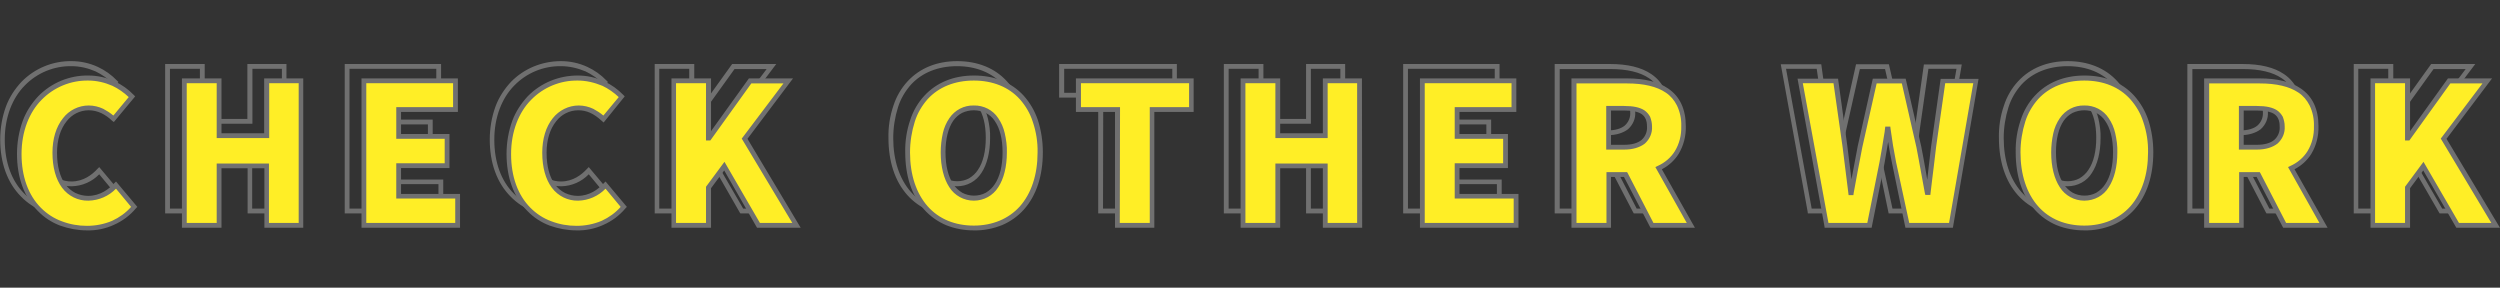 <?xml version="1.0" encoding="utf-8"?>
<!-- Generator: Adobe Illustrator 27.6.1, SVG Export Plug-In . SVG Version: 6.00 Build 0)  -->
<svg version="1.1" id="レイヤー_1" xmlns="http://www.w3.org/2000/svg" xmlns:xlink="http://www.w3.org/1999/xlink" x="0px"
	 y="0px" viewBox="0 0 1042.8 120" style="enable-background:new 0 0 1042.8 120;" xml:space="preserve">
<rect x="0" y="0" width="1042.8" height="120" fill="#333333" stroke="none"/>
<style type="text/css">
	.st0{fill:#707070;}
	.st1{enable-background:new    ;}
	.st2{fill:#FFEE26;}
</style>
<g transform="translate(-3.212 -6)">
	<path class="st0" d="M865.6,96.1c-4,0-7.9-0.7-11.6-2.2c-3.5-1.5-6.6-3.7-9.1-6.5c-5.2-5.8-7.9-14-7.9-23.9
		c-0.1-4.6,0.6-9.1,2.1-13.5c1.2-3.7,3.2-7.2,5.9-10.1c5.1-5.5,12.2-8.4,20.7-8.4s15.7,2.9,20.7,8.4c2.6,2.9,4.6,6.3,5.9,10.1
		c1.4,4.3,2.1,8.9,2.1,13.5c0,9.8-2.7,18.1-7.9,23.9c-2.5,2.8-5.6,5-9.1,6.5C873.6,95.4,869.6,96.2,865.6,96.1z M865.6,33.6
		c-7.9,0-14.6,2.7-19.2,7.7c-2.4,2.7-4.3,5.9-5.4,9.4c-1.3,4.1-2,8.5-2,12.9c0,9.3,2.6,17.1,7.4,22.5c4.7,5.3,11.4,8,19.2,8
		s14.5-2.8,19.2-8c4.8-5.4,7.4-13.2,7.4-22.5c0.1-4.3-0.6-8.7-2-12.8c-1.1-3.5-3-6.7-5.4-9.4C880.2,36.3,873.6,33.6,865.6,33.6
		L865.6,33.6z M402.4,96.1c-4,0-7.9-0.7-11.6-2.2c-3.5-1.5-6.6-3.7-9.1-6.5c-5.2-5.8-7.9-14-7.9-23.9c-0.1-4.6,0.6-9.1,2.1-13.5
		c1.2-3.7,3.2-7.2,5.9-10.1c5.1-5.5,12.2-8.4,20.7-8.4s15.7,2.9,20.7,8.4c2.6,2.9,4.6,6.3,5.9,10.1c1.4,4.3,2.1,8.9,2.1,13.5
		c0,9.8-2.7,18.1-7.9,23.9c-2.5,2.8-5.6,5-9.1,6.5C410.4,95.4,406.4,96.2,402.4,96.1z M402.4,33.6c-7.9,0-14.6,2.7-19.2,7.7
		c-2.4,2.7-4.3,5.9-5.4,9.4c-1.3,4.1-2,8.5-2,12.9c0,9.3,2.6,17.1,7.4,22.5c4.7,5.3,11.4,8,19.2,8s14.5-2.8,19.2-8
		c4.8-5.4,7.4-13.2,7.4-22.5c0.1-4.3-0.6-8.7-2-12.8c-1.1-3.5-3-6.7-5.4-9.4C417,36.3,410.3,33.6,402.4,33.6L402.4,33.6z
		 M236.7,96.1c-3.8,0-7.6-0.7-11.2-2c-3.5-1.3-6.7-3.4-9.3-6.1c-5.7-5.7-8.7-14-8.7-23.8c0-4.7,0.8-9.4,2.4-13.8
		c1.4-3.8,3.7-7.3,6.5-10.3c5.5-5.6,13-8.6,20.8-8.6c3.8,0,7.5,0.8,11,2.4c3,1.4,5.7,3.3,8,5.7l0.6,0.6L248,51.1l-0.8-0.7
		c-3.4-3.1-6.3-4.4-9.8-4.4c-3.6,0-7,1.7-9.2,4.6c-2.6,3.2-4,7.8-4,13.1c0,5.6,1.2,10.2,3.6,13.4c1.1,1.4,2.5,2.6,4.1,3.4
		c1.7,0.8,3.5,1.2,5.3,1.2c5,0,8.6-2.8,10.8-5.2l0.8-0.8l8.9,10.6l-0.6,0.6c-2.5,3-5.6,5.3-9.2,6.9
		C244.4,95.4,240.6,96.2,236.7,96.1z M237.2,33.6c-7.3-0.1-14.3,2.8-19.4,8c-2.7,2.7-4.7,6-6.1,9.6c-1.6,4.2-2.3,8.6-2.3,13.1
		c0,9.3,2.8,17.1,8.1,22.4c2.5,2.5,5.4,4.4,8.7,5.6c3.4,1.3,6.9,1.9,10.5,1.9c3.6,0,7.2-0.7,10.5-2.1c3-1.4,5.7-3.3,7.9-5.8
		l-6.3-7.6c-3,3.1-7.1,4.9-11.4,5c-4.3,0.1-8.4-1.9-11-5.4c-2.6-3.5-4-8.5-4-14.6c0-5.8,1.5-10.8,4.4-14.4c2.6-3.3,6.6-5.3,10.8-5.3
		c2.1,0,4.2,0.5,6.1,1.4c1.5,0.8,2.9,1.7,4.2,2.8l6.4-7.7c-2-1.9-4.3-3.5-6.8-4.7C244.1,34.4,240.7,33.6,237.2,33.6L237.2,33.6z
		 M32.5,96.1c-3.8,0-7.6-0.7-11.2-2c-3.5-1.3-6.7-3.4-9.3-6.1c-5.7-5.7-8.7-14-8.7-23.8c0-4.7,0.8-9.4,2.4-13.8
		c1.4-3.8,3.7-7.3,6.5-10.3c5.5-5.6,13-8.7,20.8-8.6c3.8,0,7.5,0.8,11,2.4c3,1.4,5.7,3.3,8,5.7l0.6,0.6l-8.9,10.7L43,50.4
		c-1.3-1.3-2.9-2.4-4.5-3.2C36.8,46.4,35,46,33.2,46c-3.6,0-7,1.7-9.2,4.6c-2.6,3.2-4,7.8-4,13.1c0,5.6,1.2,10.2,3.6,13.4
		c1.1,1.4,2.5,2.6,4.1,3.4c1.7,0.8,3.5,1.2,5.3,1.2c5,0,8.6-2.8,10.8-5.2l0.8-0.8l8.9,10.6l-0.6,0.6c-2.5,3-5.6,5.3-9.2,6.9
		C40.2,95.4,36.4,96.2,32.5,96.1z M33,33.6c-7.3-0.1-14.3,2.8-19.4,8c-2.7,2.7-4.7,6-6.1,9.6c-1.6,4.2-2.3,8.6-2.3,13.1
		c0,9.3,2.8,17.1,8.1,22.4c2.5,2.5,5.4,4.4,8.7,5.6c3.4,1.3,6.9,1.9,10.5,1.9c3.6,0,7.2-0.7,10.5-2.1c3-1.4,5.7-3.3,7.9-5.8
		l-6.3-7.6c-3,3.1-7.1,4.9-11.5,5c-4.3,0.1-8.4-1.9-11-5.4c-2.6-3.5-4-8.5-4-14.6c0-5.8,1.5-10.8,4.4-14.4C25,46,29,44,33.2,44
		c2.1,0,4.2,0.5,6.1,1.4c1.5,0.8,2.9,1.7,4.2,2.8l6.4-7.7c-2-1.9-4.3-3.5-6.8-4.7C39.9,34.4,36.5,33.6,33,33.6z M1039,95h-18.2
		L1007,71.1l-5.5,7.4V95h-16.5V32.7h16.5v22l15.8-22h18.4l-19,25.2L1039,95z M1021.9,93h13.5l-21.1-35.2l0.4-0.5l17-22.5h-13.4
		l-17.1,23.8h-1.8V34.7h-12.5V93h12.5V77.9l7.7-10.4L1021.9,93z M967.1,95h-18.5l-0.3-0.5l-10.8-20.7h-5.4V95h-16.5V32.7h23.1
		c7.3,0,13.1,1.4,17.2,4.2c4.9,3.3,7.4,8.6,7.4,15.8c0.1,4-0.9,8-3,11.5c-1.7,2.7-4.1,4.9-7,6.4L967.1,95z M949.8,93h13.9
		l-13.1-23.3l1-0.5c2.9-1.3,5.4-3.4,7.1-6.1c1.9-3.1,2.8-6.7,2.7-10.4c0.1-3-0.5-6-1.8-8.7c-1.1-2.2-2.7-4.1-4.7-5.4
		c-3.7-2.5-9.1-3.8-16.1-3.8h-21.1V93h12.5V71.8h8.6l0.3,0.5L949.8,93z M810.8,95H791l-5.6-27c-0.6-2.9-1.2-5.9-1.6-8.8
		c-0.5,2.9-1,5.9-1.5,8.8v0l-5.4,27h-19.6l-0.1-0.8l-11.2-61.4h16.9l3.9,28.3l1.7,13.7c0.8-4.4,1.7-9.1,2.6-13.8l0,0l6.3-28.2h13.7
		l6.5,28.3c0.7,3.6,1.4,7.3,2,10.9c0.2,1,0.3,2,0.5,3c0.2-2.1,0.5-4.2,0.7-6.2c0.3-2.5,0.6-5.1,0.9-7.6v0l4-28.3h15.8l-0.2,1.2
		L810.8,95z M792.6,93h16.6l10.1-58.3h-11.7l-3.8,26.6c-0.3,2.5-0.6,5.1-0.9,7.6c-0.5,3.7-0.9,7.6-1.4,11.5l-0.1,0.9h-2.1l-0.2-0.8
		c-0.5-2.8-1-5.5-1.5-8.2c-0.7-3.8-1.3-7.3-2-10.8l-6.1-26.7H779l-6,26.7c-1.3,6.6-2.5,13.1-3.6,19.1l-0.1,0.8h-2l-2.5-20L761,34.7
		h-12.8L758.9,93h16.2l5.1-25.4c0.7-3.7,1.3-7.5,1.9-11.2c0.2-0.9,0.3-1.9,0.4-2.8l0.1-0.8h2.1l0.1,0.9c0.6,4.6,1.4,9.4,2.3,13.9
		L792.6,93z M703.2,95h-18.5l-0.3-0.5l-10.8-20.7h-5.4V95h-16.5V32.7h23.1c7.3,0,13.1,1.4,17.2,4.2c4.9,3.3,7.4,8.6,7.4,15.8
		c0.1,4-0.9,8-3,11.5c-1.7,2.7-4.1,4.9-7,6.4L703.2,95z M685.9,93h13.9l-13.1-23.3l1-0.5c2.9-1.3,5.4-3.4,7.1-6.1
		c1.9-3.1,2.8-6.7,2.7-10.4c0.1-3-0.5-6-1.8-8.7c-1.1-2.2-2.7-4.1-4.7-5.4c-3.7-2.5-9.1-3.8-16.1-3.8h-21.1V93h12.5V71.8h8.6
		l0.3,0.5L685.9,93z M629.6,95h-41.1V32.7h40.2v14H605v9.2h20.2v14.2H605v10.8h24.6L629.6,95z M590.5,93h37.1V82.8H603V68.1h20.2
		V57.9H603V44.7h23.7v-10h-36.2V93z M564.4,95H548V70.2h-17.8V95h-16.5V32.7h16.5v22.9H548V32.7h16.3L564.4,95z M550,93h12.3V34.7
		H550v22.9h-21.8V34.7h-12.5V93h12.5V68.2H550L550,93z M477.8,95h-16.5V46.7h-16.3v-14h49.1v14h-16.4V95z M463.3,93h12.5V44.7h16.4
		v-10h-45.1v10h16.3L463.3,93z M330.2,95H312l-0.3-0.5l-13.4-23.4l-5.5,7.4V95h-16.5V32.7h16.5v22l15.8-22h18.4l-19,25.2L330.2,95z
		 M313.2,93h13.5l-21.1-35.2l0.4-0.5l17-22.5h-13.4l-17.1,23.8h-1.8V34.7h-12.5V93h12.5V77.9l7.7-10.4L313.2,93z M188.1,95H147V32.7
		h40.2v14h-23.7v9.2h20.2v14.2h-20.2v10.8h24.6V95z M149,93h37.1V82.8h-24.6V68.1h20.2V57.9h-20.2V44.7h23.7v-10H149V93z M122.8,95
		h-16.3V70.2H88.6V95H72.1V32.7h16.5v22.9h17.8V32.7h16.3V95z M108.5,93h12.3V34.7h-12.3v22.9H86.6V34.7H74.1V93h12.5V68.2h21.8V93z
		 M865.6,83.7c-4.1,0-8-2.1-10.2-5.6c-2.3-3.5-3.6-8.5-3.6-14.5c0-2.7,0.3-5.4,0.9-8.1c0.5-2.2,1.4-4.3,2.7-6.2
		c2.3-3.4,6.1-5.4,10.2-5.3c4.1-0.1,8,1.9,10.2,5.3c1.3,1.9,2.2,4,2.7,6.2c0.6,2.6,1,5.4,0.9,8.1c0,6-1.3,11-3.6,14.5
		C873.7,81.6,869.8,83.7,865.6,83.7z M865.6,46c-1.7,0-3.4,0.4-4.9,1.1c-1.5,0.8-2.7,1.9-3.7,3.3c-2.1,3.1-3.2,7.6-3.2,13.1
		c0,5.6,1.1,10.2,3.3,13.4c0.9,1.4,2.2,2.6,3.7,3.5c1.5,0.8,3.2,1.2,4.9,1.2c1.7,0,3.4-0.4,4.9-1.2c1.5-0.9,2.8-2.1,3.7-3.5
		c2.2-3.2,3.3-7.8,3.3-13.4c0-5.5-1.1-10-3.3-13.1c-0.9-1.4-2.2-2.5-3.7-3.3C869,46.4,867.3,46,865.6,46L865.6,46z M402.4,83.7
		c-4.1,0-8-2.1-10.2-5.6c-2.3-3.5-3.6-8.5-3.6-14.5c0-2.7,0.3-5.4,0.9-8.1c0.5-2.2,1.4-4.3,2.7-6.2c2.3-3.4,6.1-5.4,10.2-5.3
		c4.1-0.1,8,1.9,10.2,5.3c1.3,1.9,2.2,4,2.7,6.2c0.6,2.6,1,5.4,0.9,8.1c0,6-1.3,11-3.6,14.5C410.4,81.6,406.6,83.7,402.4,83.7z
		 M402.4,46c-1.7,0-3.4,0.4-4.9,1.1c-1.5,0.8-2.7,1.9-3.7,3.3c-2.1,3.1-3.2,7.6-3.2,13.1c0,5.6,1.1,10.2,3.3,13.4
		c0.9,1.4,2.2,2.6,3.7,3.5c1.5,0.8,3.2,1.2,4.9,1.2c1.7,0,3.4-0.4,4.9-1.2c1.5-0.9,2.8-2.1,3.7-3.5c2.2-3.2,3.3-7.8,3.3-13.4
		c0-5.5-1.1-10-3.3-13.1c-0.9-1.4-2.2-2.5-3.7-3.3C405.8,46.4,404.1,46,402.4,46L402.4,46z M937.6,62.4h-7.5V44.2h7.5
		c3.9,0,6.5,0.6,8.4,1.8c1,0.7,1.8,1.6,2.4,2.7c0.5,1.3,0.8,2.6,0.8,4c0.2,2.8-1,5.4-3,7.2C944.1,61.5,941.2,62.4,937.6,62.4z
		 M932.1,60.4h5.5c3.2,0,5.6-0.7,7.2-2c1.6-1.4,2.5-3.5,2.3-5.7c0-2.4-0.7-4-2.2-5.1c-1.5-1-3.9-1.5-7.3-1.5h-5.5L932.1,60.4z
		 M673.7,62.4h-7.5V44.2h7.5c3.9,0,6.5,0.6,8.4,1.8c1,0.7,1.8,1.6,2.4,2.7c0.5,1.3,0.8,2.6,0.8,4c0.2,2.8-1,5.4-3,7.2
		C680.2,61.5,677.3,62.4,673.7,62.4z M668.2,60.4h5.5c3.2,0,5.6-0.7,7.2-2c1.6-1.4,2.5-3.5,2.3-5.7c0-2.4-0.7-4-2.2-5.1
		c-1.5-1-3.9-1.5-7.3-1.5h-5.5L668.2,60.4z"/>
	<g class="st1">
		<path class="st2" d="M11.2,70.2c0-20.1,13.4-31.6,28.8-31.6c7.9,0,14.2,3.6,18.3,7.9l-7.6,9.2c-3-2.8-6.2-4.7-10.4-4.7
			C32.4,51,26,58,26,69.7c0,12,5.5,19,14,19c4.8,0,8.7-2.4,11.5-5.5l7.6,9.1c-5.1,5.9-11.8,8.9-19.7,8.9
			C24.2,101.1,11.2,90.6,11.2,70.2z"/>
		<path class="st2" d="M80.1,39.7h14.5v22.9h19.8V39.7h14.3V100h-14.3V75.2H94.6V100H80.1V39.7z"/>
		<path class="st2" d="M155,39.7h38.2v12h-23.7v11.2h20.2v12.1h-20.2v12.8h24.6V100H155V39.7z"/>
		<path class="st2" d="M215.4,70.2c0-20.1,13.4-31.6,28.8-31.6c7.9,0,14.2,3.6,18.3,7.9l-7.6,9.2c-3-2.8-6.2-4.7-10.4-4.7
			c-7.8,0-14.2,7-14.2,18.7c0,12,5.5,19,14,19c4.8,0,8.7-2.4,11.5-5.5l7.6,9.1c-5.1,5.9-11.8,8.9-19.7,8.9
			C228.4,101.1,215.4,90.6,215.4,70.2z"/>
		<path class="st2" d="M284.3,39.7h14.5v23.8h0.2l17.1-23.8H332l-18.2,24.1l21.6,36.1h-15.9l-14.2-24.7l-6.6,8.9V100h-14.5V39.7z"/>
		<path class="st2" d="M381.8,69.5c0-19.8,11.2-30.9,27.6-30.9c16.4,0,27.6,11.3,27.6,30.9c0,19.8-11.2,31.6-27.6,31.6
			C393,101.1,381.8,89.3,381.8,69.5z M422.3,69.5c0-11.7-4.9-18.5-12.9-18.5c-7.9,0-12.8,6.9-12.8,18.5c0,11.7,4.9,19.1,12.8,19.1
			C417.3,88.7,422.3,81.3,422.3,69.5z"/>
		<path class="st2" d="M469.3,51.7h-16.3v-12h47.1v12h-16.4V100h-14.5V51.7z"/>
		<path class="st2" d="M521.7,39.7h14.5v22.9H556V39.7h14.3V100H556V75.2h-19.8V100h-14.5V39.7z"/>
		<path class="st2" d="M596.5,39.7h38.2v12H611v11.2h20.2v12.1H611v12.8h24.6V100h-39.1V39.7z"/>
		<path class="st2" d="M692.3,100l-11.1-21.2h-7V100h-14.5V39.7h22.1c12.9,0,23.6,4.4,23.6,19c0,8.8-4.1,14.5-10.4,17.4l13.4,23.9
			H692.3z M674.2,67.4h6.5c6.9,0,10.5-3,10.5-8.7s-3.6-7.5-10.5-7.5h-6.5V67.4z"/>
		<path class="st2" d="M754.1,39.7h14.8l3.8,27.5l2.4,19.1h0.3c1.1-6.4,2.3-12.9,3.6-19.1l6.2-27.5h12.1l6.3,27.5
			c1.2,6.2,2.3,12.6,3.5,19.1h0.4c0.7-6.5,1.5-12.9,2.3-19.1l3.9-27.5h13.8L817,100h-18.2l-5.4-26.2c-1-4.6-1.8-9.5-2.3-14h-0.4
			c-0.7,4.5-1.5,9.4-2.3,14L783,100h-17.9L754.1,39.7z"/>
		<path class="st2" d="M845,69.5c0-19.8,11.2-30.9,27.6-30.9c16.4,0,27.6,11.3,27.6,30.9c0,19.8-11.2,31.6-27.6,31.6
			C856.2,101.1,845,89.3,845,69.5z M885.5,69.5c0-11.7-4.9-18.5-12.9-18.5c-7.9,0-12.8,6.9-12.8,18.5c0,11.7,4.9,19.1,12.8,19.1
			C880.6,88.7,885.5,81.3,885.5,69.5z"/>
		<path class="st2" d="M956.1,100l-11.1-21.2h-7V100h-14.5V39.7h22.1c12.9,0,23.6,4.4,23.6,19c0,8.8-4.1,14.5-10.4,17.4l13.4,23.9
			H956.1z M938.1,67.4h6.5c6.9,0,10.5-3,10.5-8.7s-3.6-7.5-10.5-7.5h-6.5V67.4z"/>
		<path class="st2" d="M993.1,39.7h14.5v23.8h0.2l17.1-23.8h15.9l-18.2,24.1l21.6,36.1h-15.9l-14.2-24.7l-6.6,8.9V100h-14.5V39.7z"
			/>
	</g>
	<path class="st0" d="M872.6,102.1c-4,0-7.9-0.7-11.6-2.2c-3.5-1.5-6.6-3.7-9.1-6.5c-5.2-5.8-7.9-14-7.9-23.9
		c-0.1-4.6,0.6-9.1,2.1-13.5c1.2-3.7,3.2-7.2,5.9-10.1c5.1-5.5,12.2-8.4,20.7-8.4s15.7,2.9,20.7,8.4c2.6,2.9,4.6,6.3,5.9,10.1
		c1.4,4.3,2.1,8.9,2.1,13.5c0,9.8-2.7,18.1-7.9,23.9c-2.5,2.8-5.6,5-9.1,6.5C880.6,101.4,876.6,102.2,872.6,102.1z M872.6,39.6
		c-7.9,0-14.6,2.7-19.2,7.7c-2.4,2.7-4.3,5.9-5.4,9.4c-1.3,4.1-2,8.5-2,12.9c0,9.3,2.6,17.1,7.4,22.5c4.7,5.3,11.4,8,19.2,8
		s14.5-2.8,19.2-8c4.8-5.4,7.4-13.2,7.4-22.5c0.1-4.3-0.6-8.7-2-12.8c-1.1-3.5-3-6.7-5.4-9.4C887.2,42.3,880.6,39.6,872.6,39.6
		L872.6,39.6z M409.4,102.1c-4,0-7.9-0.7-11.6-2.2c-3.5-1.5-6.6-3.7-9.1-6.5c-5.2-5.8-7.9-14-7.9-23.9c-0.1-4.6,0.6-9.1,2.1-13.5
		c1.2-3.7,3.2-7.2,5.9-10.1c5.1-5.5,12.2-8.4,20.7-8.4s15.7,2.9,20.7,8.4c2.6,2.9,4.6,6.3,5.9,10.1c1.4,4.3,2.1,8.9,2.1,13.5
		c0,9.8-2.7,18.1-7.9,23.9c-2.5,2.8-5.6,5-9.1,6.5C417.4,101.4,413.4,102.2,409.4,102.1z M409.4,39.6c-7.9,0-14.6,2.7-19.2,7.7
		c-2.4,2.7-4.3,5.9-5.4,9.4c-1.3,4.1-2,8.5-2,12.9c0,9.3,2.6,17.1,7.4,22.5c4.7,5.3,11.4,8,19.2,8s14.5-2.8,19.2-8
		c4.8-5.4,7.4-13.2,7.4-22.5c0.1-4.3-0.6-8.7-2-12.8c-1.1-3.5-3-6.7-5.4-9.4C424,42.3,417.3,39.6,409.4,39.6L409.4,39.6z
		 M243.7,102.1c-3.8,0-7.6-0.7-11.2-2c-3.5-1.3-6.7-3.4-9.3-6.1c-5.7-5.7-8.7-14-8.7-23.8c0-4.7,0.8-9.4,2.4-13.8
		c1.4-3.8,3.7-7.3,6.5-10.3c5.5-5.6,13-8.6,20.8-8.6c3.8,0,7.5,0.8,11,2.4c3,1.4,5.7,3.3,8,5.7l0.6,0.6L255,57.1l-0.8-0.7
		c-3.4-3.1-6.3-4.4-9.8-4.4c-3.6,0-7,1.7-9.2,4.6c-2.6,3.2-4,7.8-4,13.1c0,5.6,1.2,10.2,3.6,13.4c1.1,1.4,2.5,2.6,4.1,3.4
		c1.7,0.8,3.5,1.2,5.3,1.2c5,0,8.6-2.8,10.8-5.2l0.8-0.8l8.9,10.6l-0.6,0.6c-2.5,3-5.6,5.3-9.2,6.9
		C251.4,101.4,247.6,102.2,243.7,102.1z M244.2,39.6c-7.3-0.1-14.3,2.8-19.4,8c-2.7,2.7-4.7,6-6.1,9.6c-1.6,4.2-2.3,8.6-2.3,13.1
		c0,9.3,2.8,17.1,8.1,22.4c2.5,2.5,5.4,4.4,8.7,5.6c3.4,1.3,6.9,1.9,10.5,1.9c3.6,0,7.2-0.7,10.5-2.1c3-1.4,5.7-3.3,7.9-5.8
		l-6.3-7.6c-3,3.1-7.1,4.9-11.4,5c-4.3,0.1-8.4-1.9-11-5.4c-2.6-3.5-4-8.5-4-14.6c0-5.8,1.5-10.8,4.4-14.4c2.6-3.3,6.6-5.3,10.8-5.3
		c2.1,0,4.2,0.5,6.1,1.4c1.5,0.8,2.9,1.7,4.2,2.8l6.4-7.7c-2-1.9-4.3-3.5-6.8-4.7C251.1,40.4,247.7,39.6,244.2,39.6L244.2,39.6z
		 M39.5,102.1c-3.8,0-7.6-0.7-11.2-2c-3.5-1.3-6.7-3.4-9.3-6.1c-5.7-5.7-8.7-14-8.7-23.8c0-4.7,0.8-9.4,2.4-13.8
		c1.4-3.8,3.7-7.3,6.5-10.3c5.5-5.6,13-8.7,20.8-8.6c3.8,0,7.5,0.8,11,2.4c3,1.4,5.7,3.3,8,5.7l0.6,0.6l-8.9,10.7L50,56.4
		c-1.3-1.3-2.9-2.4-4.5-3.2C43.8,52.4,42,52,40.2,52c-3.6,0-7,1.7-9.2,4.6c-2.6,3.2-4,7.8-4,13.1c0,5.6,1.2,10.2,3.6,13.4
		c1.1,1.4,2.5,2.6,4.1,3.4c1.7,0.8,3.5,1.2,5.3,1.2c5,0,8.6-2.8,10.8-5.2l0.8-0.8l8.9,10.6l-0.6,0.6c-2.5,3-5.6,5.3-9.2,6.9
		C47.2,101.4,43.4,102.2,39.5,102.1z M40,39.6c-7.3-0.1-14.3,2.8-19.4,8c-2.7,2.7-4.7,6-6.1,9.6c-1.6,4.2-2.3,8.6-2.3,13.1
		c0,9.3,2.8,17.1,8.1,22.4c2.5,2.5,5.4,4.4,8.7,5.6c3.4,1.3,6.9,1.9,10.5,1.9c3.6,0,7.2-0.7,10.5-2.1c3-1.4,5.7-3.3,7.9-5.8
		l-6.3-7.6c-3,3.1-7.1,4.9-11.5,5c-4.3,0.1-8.4-1.9-11-5.4c-2.6-3.5-4-8.5-4-14.6c0-5.8,1.5-10.8,4.4-14.4C32,52,36,50,40.2,50
		c2.1,0,4.2,0.5,6.1,1.4c1.5,0.8,2.9,1.7,4.2,2.8l6.4-7.7c-2-1.9-4.3-3.5-6.8-4.7C46.9,40.4,43.5,39.6,40,39.6z M1046,101h-18.2
		L1014,77.1l-5.5,7.4V101h-16.5V38.7h16.5v22l15.8-22h18.4l-19,25.2L1046,101z M1028.9,99h13.5l-21.1-35.2l0.4-0.5l17-22.5h-13.4
		l-17.1,23.8h-1.8V40.7h-12.5V99h12.5V83.9l7.7-10.4L1028.9,99z M974.1,101h-18.5l-0.3-0.5l-10.8-20.7h-5.4V101h-16.5V38.7h23.1
		c7.3,0,13.1,1.4,17.2,4.2c4.9,3.3,7.4,8.6,7.4,15.8c0.1,4-0.9,8-3,11.5c-1.7,2.7-4.1,4.9-7,6.4L974.1,101z M956.8,99h13.9
		l-13.1-23.3l1-0.5c2.9-1.3,5.4-3.4,7.1-6.1c1.9-3.1,2.8-6.7,2.7-10.4c0.1-3-0.5-6-1.8-8.7c-1.1-2.2-2.7-4.1-4.7-5.4
		c-3.7-2.5-9.1-3.8-16.1-3.8h-21.1V99h12.5V77.8h8.6l0.3,0.5L956.8,99z M817.8,101H798l-5.6-27c-0.6-2.9-1.2-5.9-1.6-8.8
		c-0.5,2.9-1,5.9-1.5,8.8v0l-5.4,27h-19.6l-0.1-0.8l-11.2-61.4h16.9l3.9,28.3l1.7,13.7c0.8-4.4,1.7-9.1,2.6-13.8l0,0l6.3-28.2h13.7
		l6.5,28.3c0.7,3.6,1.4,7.3,2,10.9c0.2,1,0.3,2,0.5,3c0.2-2.1,0.5-4.2,0.7-6.2c0.3-2.5,0.6-5.1,0.9-7.6v0l4-28.3h15.8l-0.2,1.2
		L817.8,101z M799.6,99h16.6l10.1-58.3h-11.7l-3.8,26.6c-0.3,2.5-0.6,5.1-0.9,7.6c-0.5,3.7-0.9,7.6-1.4,11.5l-0.1,0.9h-2.1l-0.2-0.8
		c-0.5-2.8-1-5.5-1.5-8.2c-0.7-3.8-1.3-7.3-2-10.8l-6.1-26.7H786l-6,26.7c-1.3,6.6-2.5,13.1-3.6,19.1l-0.1,0.8h-2l-2.5-20L768,40.7
		h-12.8L765.9,99h16.2l5.1-25.4c0.7-3.7,1.3-7.5,1.9-11.2c0.2-0.9,0.3-1.9,0.4-2.8l0.1-0.8h2.1l0.1,0.9c0.6,4.6,1.4,9.4,2.3,13.9
		L799.6,99z M710.2,101h-18.5l-0.3-0.5l-10.8-20.7h-5.4V101h-16.5V38.7h23.1c7.3,0,13.1,1.4,17.2,4.2c4.9,3.3,7.4,8.6,7.4,15.8
		c0.1,4-0.9,8-3,11.5c-1.7,2.7-4.1,4.9-7,6.4L710.2,101z M692.9,99h13.9l-13.1-23.3l1-0.5c2.9-1.3,5.4-3.4,7.1-6.1
		c1.9-3.1,2.8-6.7,2.7-10.4c0.1-3-0.5-6-1.8-8.7c-1.1-2.2-2.7-4.1-4.7-5.4c-3.7-2.5-9.1-3.8-16.1-3.8h-21.1V99h12.5V77.8h8.6
		l0.3,0.5L692.9,99z M636.6,101h-41.1V38.7h40.2v14H612v9.2h20.2v14.2H612v10.8h24.6L636.6,101z M597.5,99h37.1V88.8H610V74.1h20.2
		V63.9H610V50.7h23.7v-10h-36.2V99z M571.4,101H555V76.2h-17.8V101h-16.5V38.7h16.5v22.9H555V38.7h16.3L571.4,101z M557,99h12.3
		V40.7H557v22.9h-21.8V40.7h-12.5V99h12.5V74.2H557L557,99z M484.8,101h-16.5V52.7h-16.3v-14h49.1v14h-16.4V101z M470.3,99h12.5
		V50.7h16.4v-10h-45.1v10h16.3L470.3,99z M337.2,101H319l-0.3-0.5l-13.4-23.4l-5.5,7.4V101h-16.5V38.7h16.5v22l15.8-22h18.4
		l-19,25.2L337.2,101z M320.2,99h13.5l-21.1-35.2l0.4-0.5l17-22.5h-13.4l-17.1,23.8h-1.8V40.7h-12.5V99h12.5V83.9l7.7-10.4L320.2,99
		z M195.1,101H154V38.7h40.2v14h-23.7v9.2h20.2v14.2h-20.2v10.8h24.6V101z M156,99h37.1V88.8h-24.6V74.1h20.2V63.9h-20.2V50.7h23.7
		v-10H156V99z M129.8,101h-16.3V76.2H95.6V101H79.1V38.7h16.5v22.9h17.8V38.7h16.3V101z M115.5,99h12.3V40.7h-12.3v22.9H93.6V40.7
		H81.1V99h12.5V74.2h21.8V99z M872.6,89.7c-4.1,0-8-2.1-10.2-5.6c-2.3-3.5-3.6-8.5-3.6-14.5c0-2.7,0.3-5.4,0.9-8.1
		c0.5-2.2,1.4-4.3,2.7-6.2c2.3-3.4,6.1-5.4,10.2-5.3c4.1-0.1,8,1.9,10.2,5.3c1.3,1.9,2.2,4,2.7,6.2c0.6,2.6,1,5.4,0.9,8.1
		c0,6-1.3,11-3.6,14.5C880.7,87.6,876.8,89.7,872.6,89.7z M872.6,52c-1.7,0-3.4,0.4-4.9,1.1c-1.5,0.8-2.7,1.9-3.7,3.3
		c-2.1,3.1-3.2,7.6-3.2,13.1c0,5.6,1.1,10.2,3.3,13.4c0.9,1.4,2.2,2.6,3.7,3.5c1.5,0.8,3.2,1.2,4.9,1.2c1.7,0,3.4-0.4,4.9-1.2
		c1.5-0.9,2.8-2.1,3.7-3.5c2.2-3.2,3.3-7.8,3.3-13.4c0-5.5-1.1-10-3.3-13.1c-0.9-1.4-2.2-2.5-3.7-3.3C876,52.4,874.3,52,872.6,52
		L872.6,52z M409.4,89.7c-4.1,0-8-2.1-10.2-5.6c-2.3-3.5-3.6-8.5-3.6-14.5c0-2.7,0.3-5.4,0.9-8.1c0.5-2.2,1.4-4.3,2.7-6.2
		c2.3-3.4,6.1-5.4,10.2-5.3c4.1-0.1,8,1.9,10.2,5.3c1.3,1.9,2.2,4,2.7,6.2c0.6,2.6,1,5.4,0.9,8.1c0,6-1.3,11-3.6,14.5
		C417.4,87.6,413.6,89.7,409.4,89.7z M409.4,52c-1.7,0-3.4,0.4-4.9,1.1c-1.5,0.8-2.7,1.9-3.7,3.3c-2.1,3.1-3.2,7.6-3.2,13.1
		c0,5.6,1.1,10.2,3.3,13.4c0.9,1.4,2.2,2.6,3.7,3.5c1.5,0.8,3.2,1.2,4.9,1.2c1.7,0,3.4-0.4,4.9-1.2c1.5-0.9,2.8-2.1,3.7-3.5
		c2.2-3.2,3.3-7.8,3.3-13.4c0-5.5-1.1-10-3.3-13.1c-0.9-1.4-2.2-2.5-3.7-3.3C412.8,52.4,411.1,52,409.4,52L409.4,52z M944.6,68.4
		h-7.5V50.2h7.5c3.9,0,6.5,0.6,8.4,1.8c1,0.7,1.8,1.6,2.4,2.7c0.5,1.3,0.8,2.6,0.8,4c0.2,2.8-1,5.4-3,7.2
		C951.1,67.5,948.2,68.4,944.6,68.4z M939.1,66.4h5.5c3.2,0,5.6-0.7,7.2-2c1.6-1.4,2.5-3.5,2.3-5.7c0-2.4-0.7-4-2.2-5.1
		c-1.5-1-3.9-1.5-7.3-1.5h-5.5L939.1,66.4z M680.7,68.4h-7.5V50.2h7.5c3.9,0,6.5,0.6,8.4,1.8c1,0.7,1.8,1.6,2.4,2.7
		c0.5,1.3,0.8,2.6,0.8,4c0.2,2.8-1,5.4-3,7.2C687.2,67.5,684.3,68.4,680.7,68.4z M675.2,66.4h5.5c3.2,0,5.6-0.7,7.2-2
		c1.6-1.4,2.5-3.5,2.3-5.7c0-2.4-0.7-4-2.2-5.1c-1.5-1-3.9-1.5-7.3-1.5h-5.5L675.2,66.4z"/>
</g>
</svg>
